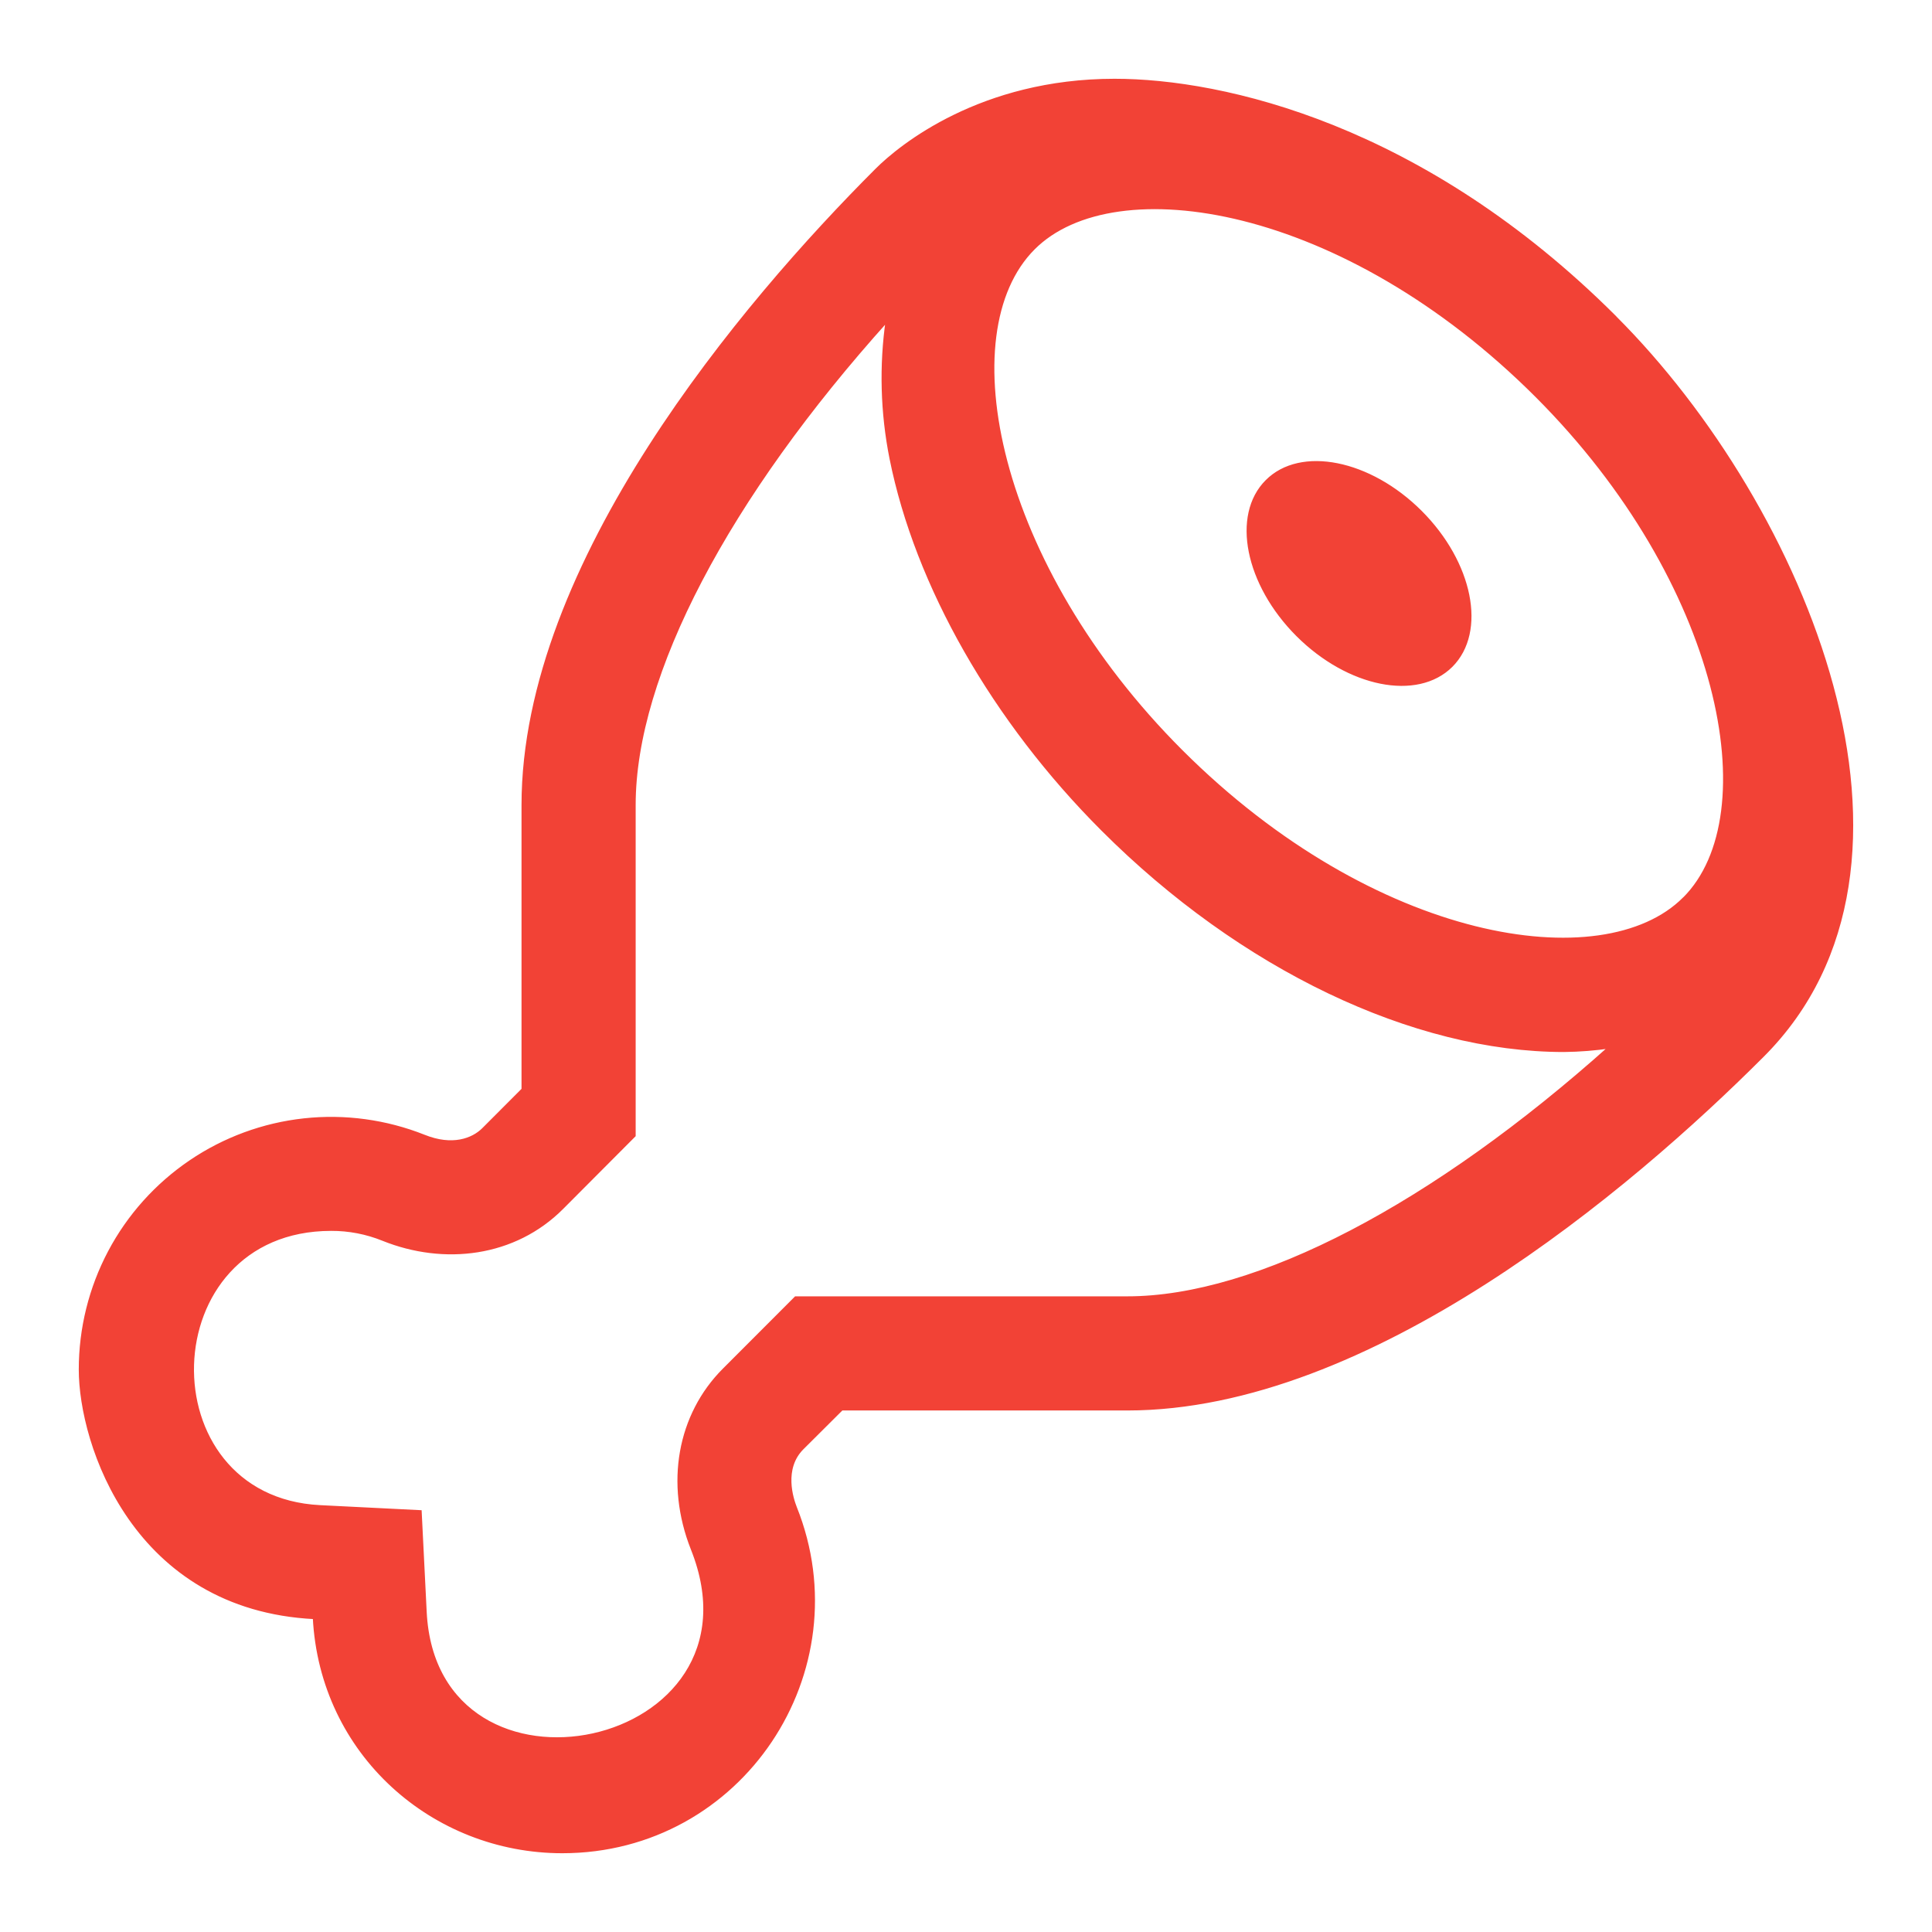 <svg width="24" height="24" viewBox="0 0 24 24" fill="none" xmlns="http://www.w3.org/2000/svg">
<g clip-path="url(#clip0_16890_22671)">
<path d="M15.738 5.98C15.317 6.401 15.488 7.255 16.12 7.887C16.752 8.518 17.605 8.689 18.027 8.268C18.448 7.846 18.277 6.993 17.645 6.361C17.013 5.73 16.157 5.559 15.738 5.98ZM20.064 3.947L20.062 3.944C17.678 1.562 15.196 1 13.845 1C12.186 1 11.184 1.819 10.892 2.111C9.229 3.773 6.5 7 6.5 10V13.535L6.007 14.029C5.872 14.164 5.616 14.257 5.268 14.117C4.795 13.929 4.283 13.859 3.777 13.914C3.272 13.969 2.787 14.147 2.366 14.433C1.945 14.719 1.6 15.103 1.362 15.553C1.124 16.003 1 16.504 1 17.013C1 17.938 1.669 19.98 3.907 20.092C3.992 21.784 5.383 23 6.985 23C9.211 23 10.688 20.756 9.878 18.729C9.835 18.62 9.711 18.244 9.964 17.989L10.455 17.5H14.004C17.005 17.5 20.235 14.773 21.895 13.111C24.27 10.736 22.42 6.304 20.064 3.947ZM14.004 16.125H9.886L8.996 17.016C8.434 17.578 8.282 18.428 8.602 19.239C9.61 21.761 5.409 22.628 5.279 20.024L5.217 18.781L3.976 18.719C1.803 18.61 1.871 15.269 4.114 15.269C4.334 15.268 4.553 15.31 4.758 15.393C5.519 15.699 6.391 15.595 6.982 15.001L7.875 14.105V10C7.875 8.381 9.035 6.178 11.025 3.968C10.942 4.542 10.958 5.125 11.071 5.693C11.387 7.27 12.345 8.951 13.7 10.305C15.419 12.024 17.559 13.047 19.428 13.047C19.624 13.045 19.818 13.029 20.012 13.001C17.81 14.973 15.617 16.125 14.004 16.125ZM20.922 11.165C19.917 12.172 17.07 11.729 14.671 9.332C12.364 7.025 11.783 4.137 12.838 3.082C13.844 2.074 16.692 2.519 19.09 4.916C21.403 7.23 21.966 10.123 20.923 11.165H20.922Z" fill="#F24236" stroke="#F24236" stroke-width="0.043"/>
</g>
<defs>
<clipPath id="clip0_16890_22671">
<rect width="24" height="24" fill="white"/>
</clipPath>
</defs>
</svg>
